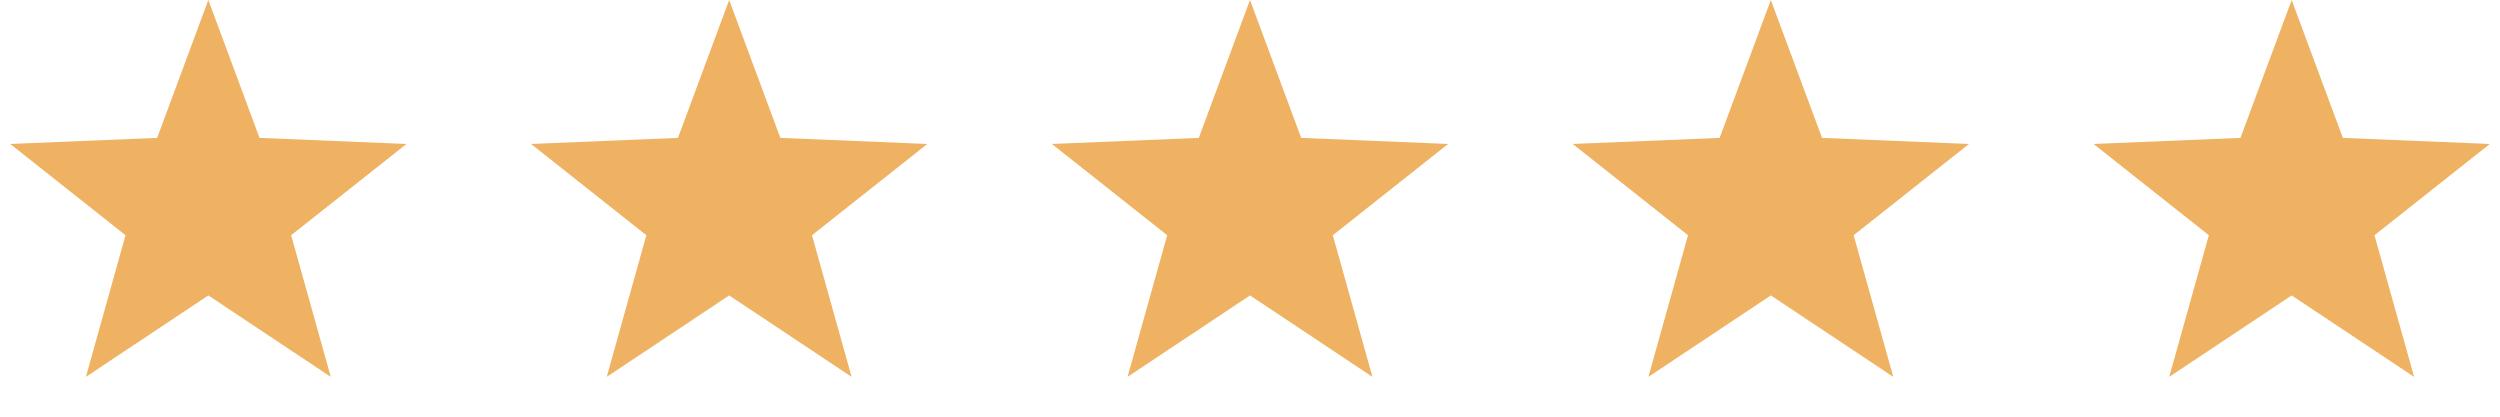 <svg xmlns="http://www.w3.org/2000/svg" width="96" height="16" viewBox="0 0 96 16" transform-origin="42px 7px" style="opacity: 1; visibility: visible; display: inline;" display="inline" data-level="179" tenwebX_tlevel="11" xmlns:xlink="http://www.w3.org/1999/xlink">
<path d="M8 0L9.966 5.295L15.608 5.528L11.18 9.033L12.702 14.472L8 11.344L3.298 14.472L4.82 9.033L0.392 5.528L6.034 5.295L8 0Z" data-level="180" style="opacity:1;stroke-width:1px;stroke-linecap:butt;stroke-linejoin:miter;transform-origin:0px 0px;display:inline;" fill="rgb(239, 178, 99)"></path>
<path d="M28 0L29.966 5.295L35.608 5.528L31.18 9.033L32.702 14.472L28 11.344L23.298 14.472L24.82 9.033L20.392 5.528L26.034 5.295L28 0Z" data-level="181" style="opacity:1;stroke-width:1px;stroke-linecap:butt;stroke-linejoin:miter;transform-origin:0px 0px;display:inline;" fill="rgb(239, 178, 99)"></path>
<path d="M48 0L49.966 5.295L55.608 5.528L51.18 9.033L52.702 14.472L48 11.344L43.298 14.472L44.82 9.033L40.392 5.528L46.034 5.295L48 0Z" data-level="182" style="opacity:1;stroke-width:1px;stroke-linecap:butt;stroke-linejoin:miter;transform-origin:0px 0px;display:inline;" fill="rgb(239, 178, 99)"></path>
<path d="M68 0L69.966 5.295L75.609 5.528L71.18 9.033L72.702 14.472L68 11.344L63.298 14.472L64.82 9.033L60.392 5.528L66.034 5.295L68 0Z" data-level="183" style="opacity:1;stroke-width:1px;stroke-linecap:butt;stroke-linejoin:miter;transform-origin:0px 0px;display:inline;" fill="rgb(239, 178, 99)"></path>
<path d="M88 0L89.966 5.295L95.609 5.528L91.18 9.033L92.702 14.472L88 11.344L83.298 14.472L84.82 9.033L80.391 5.528L86.034 5.295L88 0Z" data-level="184" style="opacity:1;stroke-width:1px;stroke-linecap:butt;stroke-linejoin:miter;transform-origin:0px 0px;display:inline;" fill="rgb(239, 178, 99)"></path>
</svg>